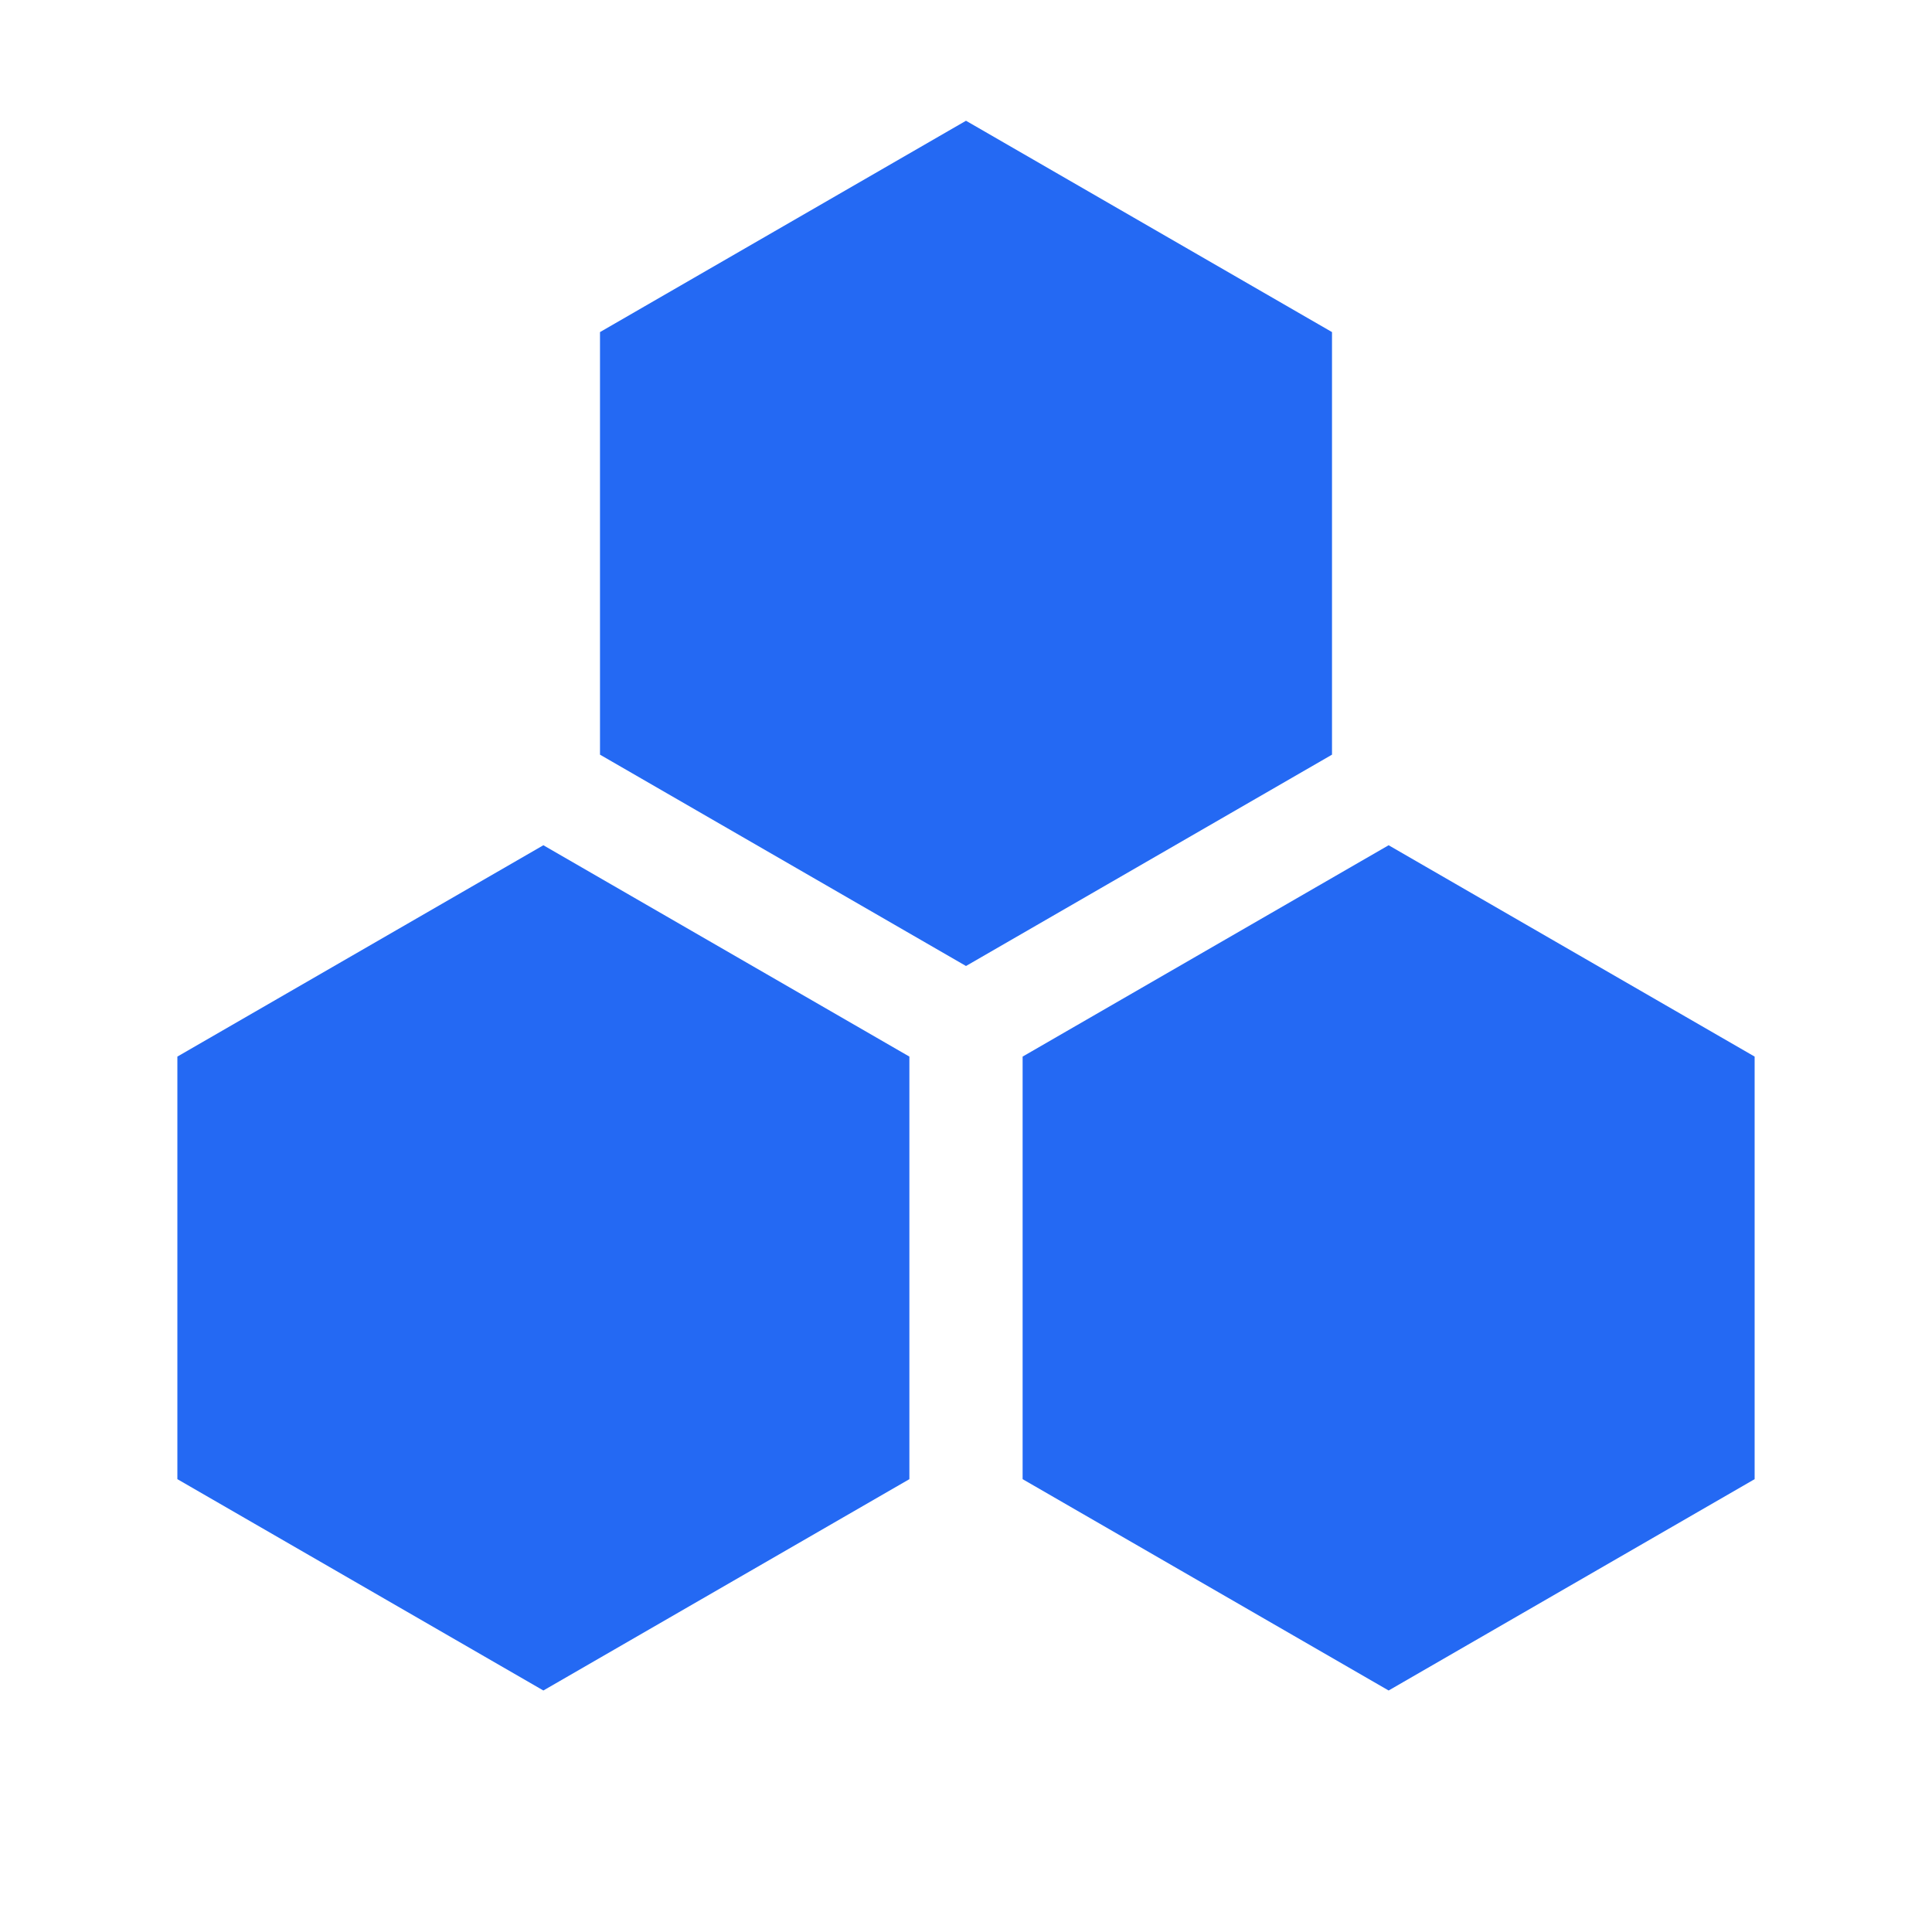 <?xml version="1.0" encoding="UTF-8"?>
<svg width="36px" height="36px" viewBox="0 0 36 36" version="1.1" xmlns="http://www.w3.org/2000/svg" xmlns:xlink="http://www.w3.org/1999/xlink">
    <title>基于集群的高可用应用服务 2</title>
    <g id="页面-1" stroke="none" stroke-width="1" fill="none" fill-rule="evenodd">
        <g id="保利威现场" transform="translate(-426, -2692)" fill="#2469F3">
            <g id="基于集群的高可用应用服务" transform="translate(426, 2692)">
                <polygon id="多边形备份" points="10.125 15.75 16.945 19.688 16.945 27.562 10.125 31.5 3.305 27.562 3.305 19.688"></polygon>
                <polygon id="多边形备份-2" points="25.875 15.75 32.695 19.688 32.695 27.562 25.875 31.5 19.055 27.562 19.055 19.688"></polygon>
                <polygon id="多边形备份-3" points="18 2.25 24.82 6.188 24.82 14.062 18 18 11.18 14.062 11.18 6.188"></polygon>
            </g>
        </g>
    </g>
</svg>